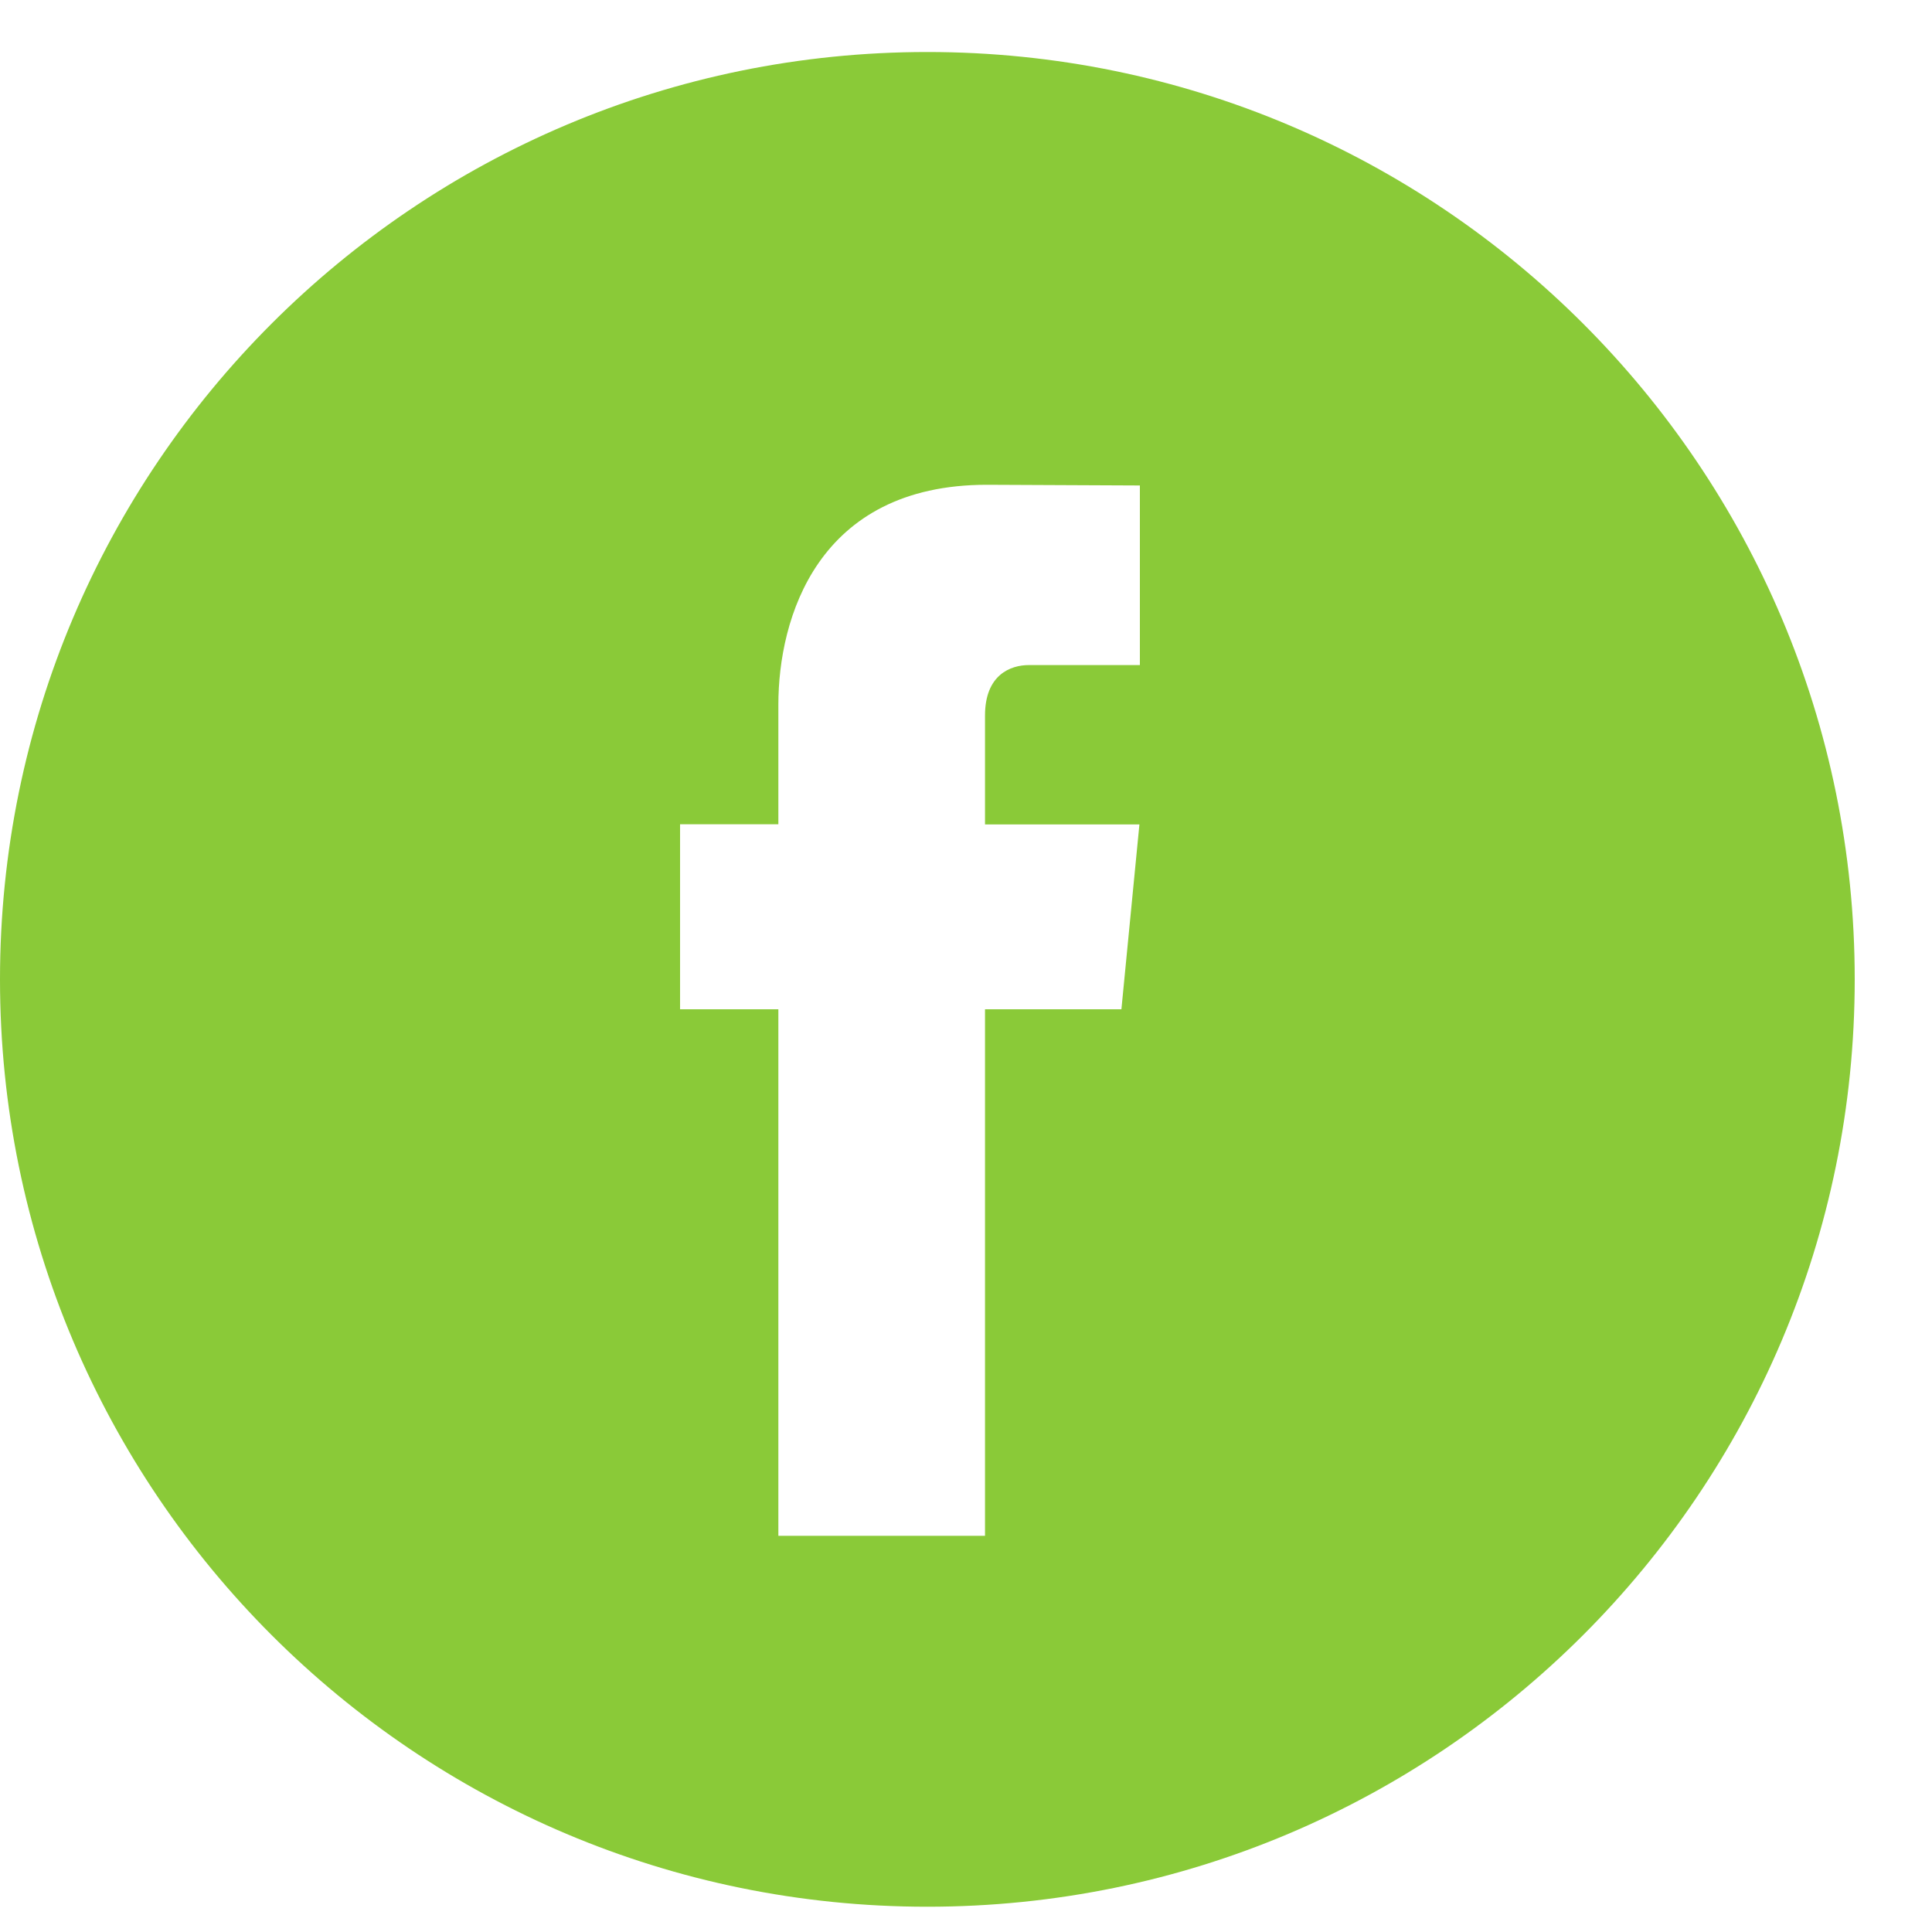<?xml version="1.0" encoding="UTF-8"?> <svg xmlns="http://www.w3.org/2000/svg" width="25" height="25" viewBox="0 0 25 25" fill="none"><path fill-rule="evenodd" clip-rule="evenodd" d="M12 24.673C18.627 24.673 24 19.3 24 12.673C24 6.045 18.627 0.673 12 0.673C5.373 0.673 0 6.045 0 12.673C0 19.3 5.373 24.673 12 24.673ZM12.746 13.06H14.511L14.744 10.668H12.746V9.259C12.746 8.73 13.078 8.606 13.313 8.606H14.75V6.282L12.77 6.273C10.572 6.273 10.072 8.008 10.072 9.117V10.666H8.8V13.06H10.072V19.873H12.746V13.06Z" fill="#8ACA38"></path></svg> 